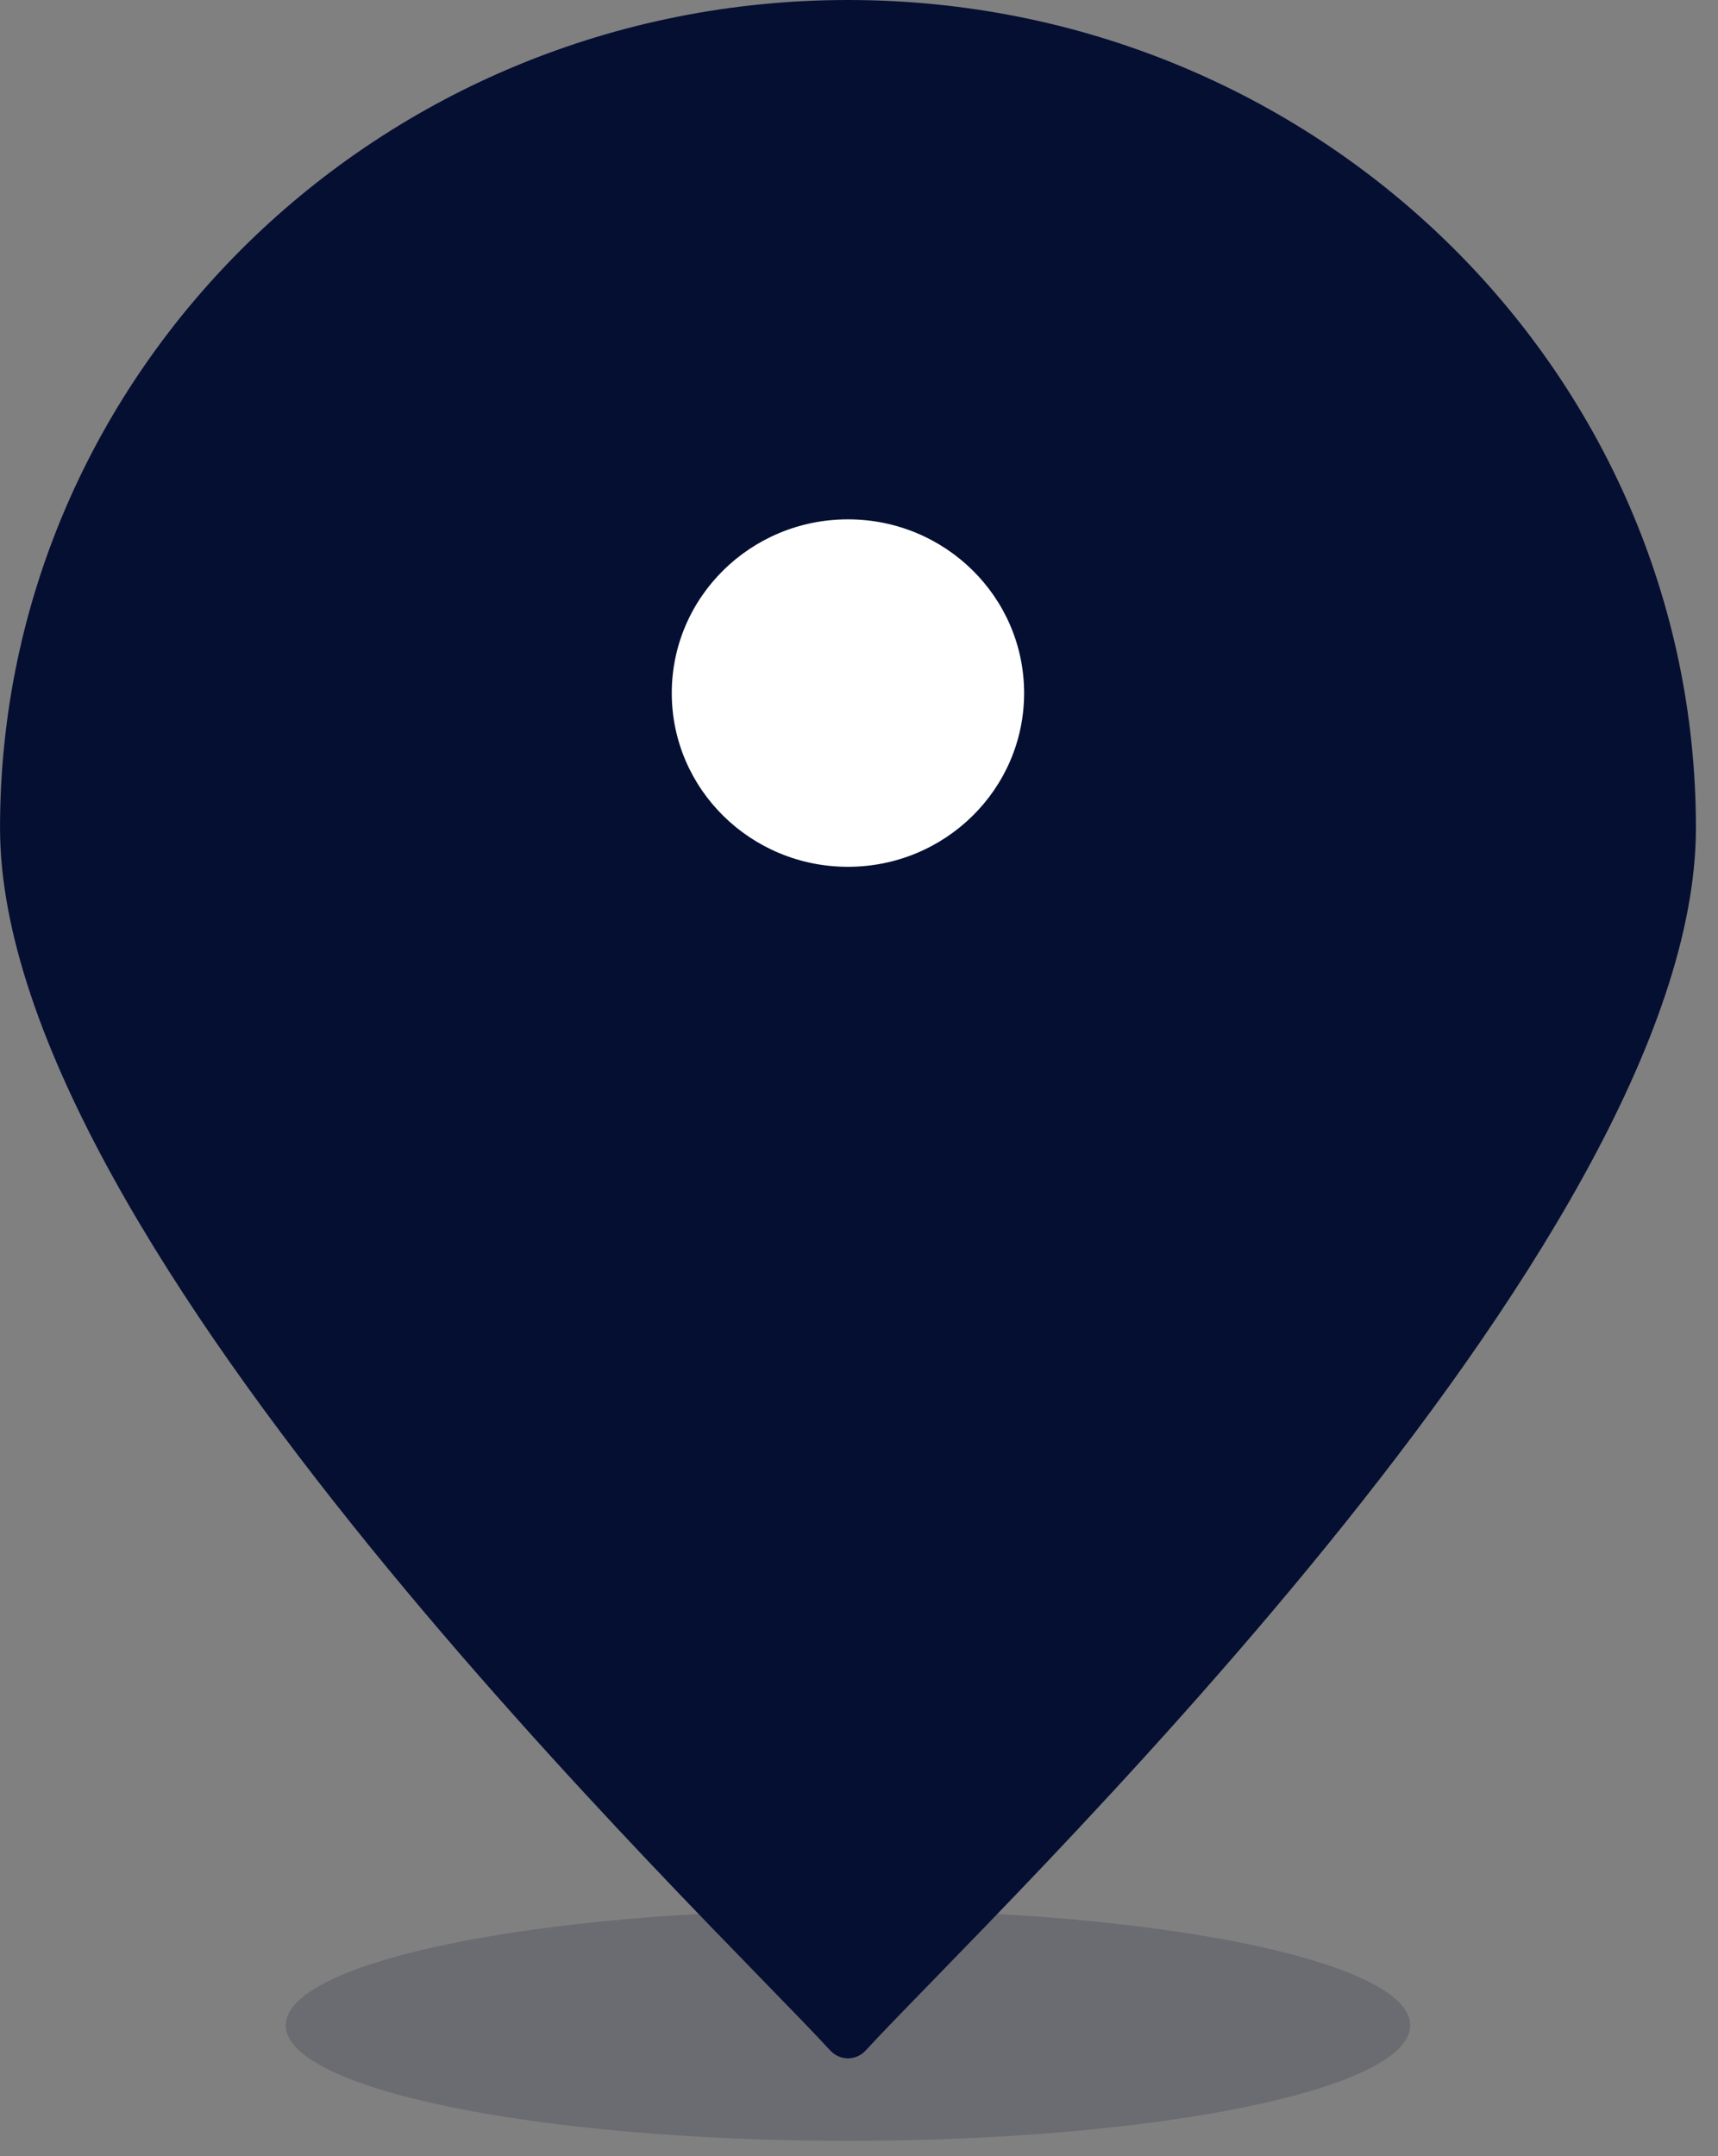 <?xml version="1.0" encoding="UTF-8"?>
<svg width="55px" height="69px" viewBox="0 0 55 69" version="1.1" xmlns="http://www.w3.org/2000/svg" xmlns:xlink="http://www.w3.org/1999/xlink">
    <rect x="0" y="0" width="55" height="69" fill="#808080" stroke="none"/>
    <!-- Generator: Sketch 49.3 (51167) - http://www.bohemiancoding.com/sketch -->
    <title>icons/pin-blue-large</title>
    <desc>Created with Sketch.</desc>
    <defs></defs>
    <g id="MAA_Components-" stroke="none" stroke-width="1" fill="none" fill-rule="evenodd">
        <g id="Final---PDP---Map" transform="translate(-1174, -1308)">
            <g id="Neighborhood-Module" transform="translate(0, 416)">
                <g id="map" transform="translate(620, 523)">
                    <g id="icons/pin-blue-large" transform="translate(554, 369)">
                        <g>
                            <path d="M45.146,64.811 C45.146,66.852 37.087,68.507 27.146,68.507 C17.205,68.507 9.146,66.852 9.146,64.811 C9.146,62.769 17.205,61.114 27.146,61.114 C37.087,61.114 45.146,62.769 45.146,64.811" id="Fill-5" fill="#1C203D" opacity="0.2"></path>
                            <path d="M54.293,26.491 C54.293,39.863 31.614,61.366 27.714,65.615 C27.406,65.951 26.888,65.951 26.579,65.615 C22.679,61.366 0.001,39.863 0.001,26.491 C0.001,11.861 12.154,0 27.147,0 C42.139,0 54.293,11.861 54.293,26.491" id="Fill-1" fill="#050F32"></path>
                            <path d="M32.786,22.179 C32.786,25.249 30.261,27.738 27.146,27.738 C24.031,27.738 21.506,25.249 21.506,22.179 C21.506,19.108 24.031,16.619 27.146,16.619 C30.261,16.619 32.786,19.108 32.786,22.179" id="Fill-3" fill="#FFFFFF"></path>
                        </g>
                    </g>
                </g>
            </g>
        </g>
    </g>
</svg>
